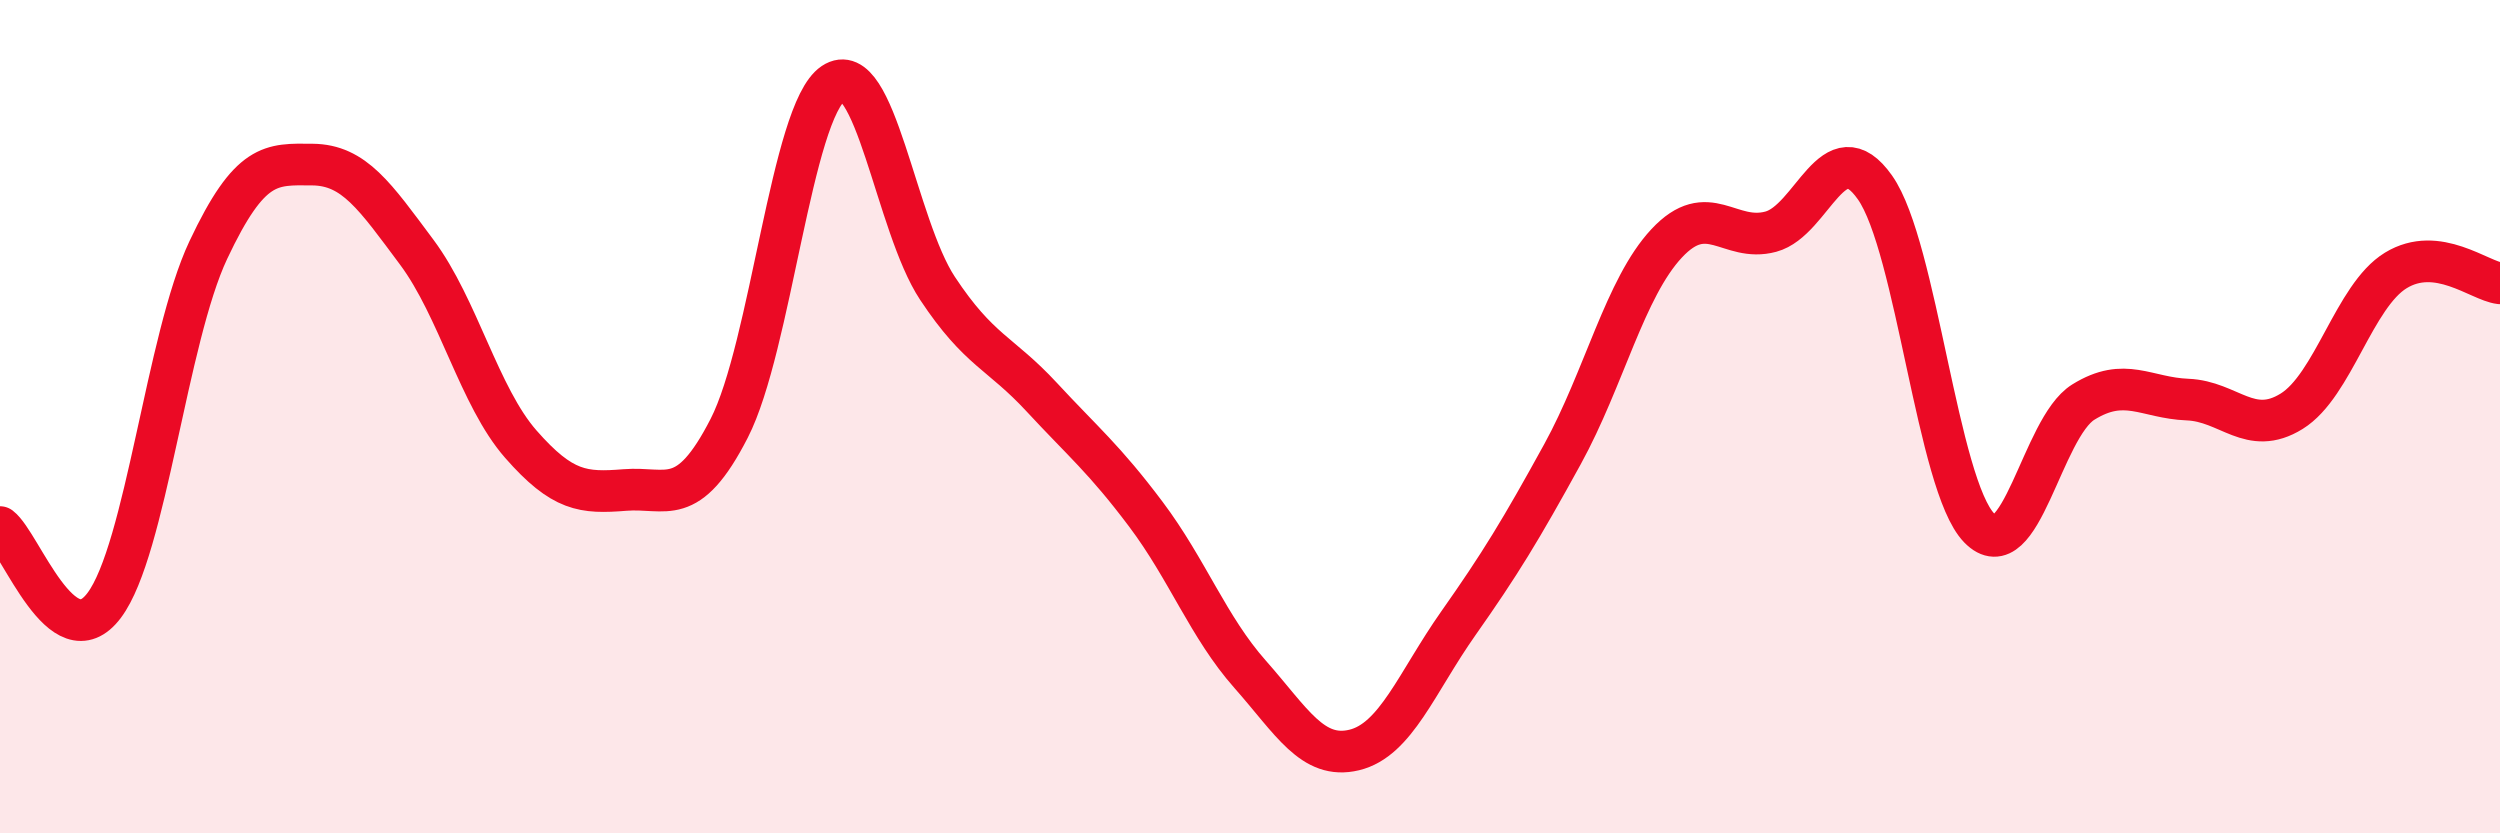 
    <svg width="60" height="20" viewBox="0 0 60 20" xmlns="http://www.w3.org/2000/svg">
      <path
        d="M 0,12.65 C 0.5,13.03 1.5,15.86 2.5,14.53 C 3.5,13.2 4,8.12 5,6 C 6,3.88 6.5,3.94 7.5,3.95 C 8.5,3.96 9,4.71 10,6.05 C 11,7.39 11.5,9.52 12.5,10.66 C 13.5,11.8 14,11.84 15,11.76 C 16,11.68 16.5,12.23 17.5,10.28 C 18.5,8.33 19,2.67 20,2 C 21,1.33 21.5,5.41 22.5,6.92 C 23.5,8.43 24,8.45 25,9.53 C 26,10.61 26.5,11.01 27.5,12.34 C 28.5,13.67 29,15.05 30,16.18 C 31,17.31 31.5,18.24 32.5,18 C 33.5,17.76 34,16.38 35,14.96 C 36,13.54 36.5,12.72 37.5,10.9 C 38.5,9.08 39,6.91 40,5.84 C 41,4.77 41.5,5.83 42.5,5.56 C 43.5,5.29 44,3.08 45,4.5 C 46,5.92 46.5,11.64 47.5,12.67 C 48.5,13.7 49,10.27 50,9.65 C 51,9.03 51.5,9.55 52.5,9.59 C 53.5,9.63 54,10.49 55,9.87 C 56,9.25 56.5,7.1 57.5,6.49 C 58.5,5.88 59.5,6.74 60,6.8L60 20L0 20Z"
        fill="#EB0A25"
        opacity="0.1"
        stroke-linecap="round"
        stroke-linejoin="round"
      />
      <path
        d="M 0,12.65 C 0.5,13.03 1.5,15.86 2.5,14.53 C 3.5,13.2 4,8.12 5,6 C 6,3.88 6.5,3.94 7.5,3.95 C 8.5,3.96 9,4.71 10,6.05 C 11,7.39 11.5,9.52 12.5,10.66 C 13.5,11.8 14,11.84 15,11.76 C 16,11.68 16.5,12.23 17.5,10.28 C 18.5,8.33 19,2.67 20,2 C 21,1.33 21.5,5.41 22.5,6.92 C 23.5,8.43 24,8.45 25,9.53 C 26,10.61 26.5,11.01 27.5,12.34 C 28.5,13.67 29,15.05 30,16.18 C 31,17.31 31.5,18.24 32.5,18 C 33.5,17.76 34,16.38 35,14.96 C 36,13.54 36.5,12.72 37.5,10.9 C 38.5,9.08 39,6.91 40,5.84 C 41,4.77 41.5,5.83 42.5,5.56 C 43.5,5.29 44,3.08 45,4.5 C 46,5.92 46.5,11.64 47.5,12.67 C 48.5,13.7 49,10.27 50,9.65 C 51,9.03 51.5,9.55 52.5,9.59 C 53.5,9.63 54,10.49 55,9.87 C 56,9.25 56.5,7.1 57.5,6.49 C 58.5,5.88 59.5,6.74 60,6.8"
        stroke="#EB0A25"
        stroke-width="1"
        fill="none"
        stroke-linecap="round"
        stroke-linejoin="round"
      />
    </svg>
  